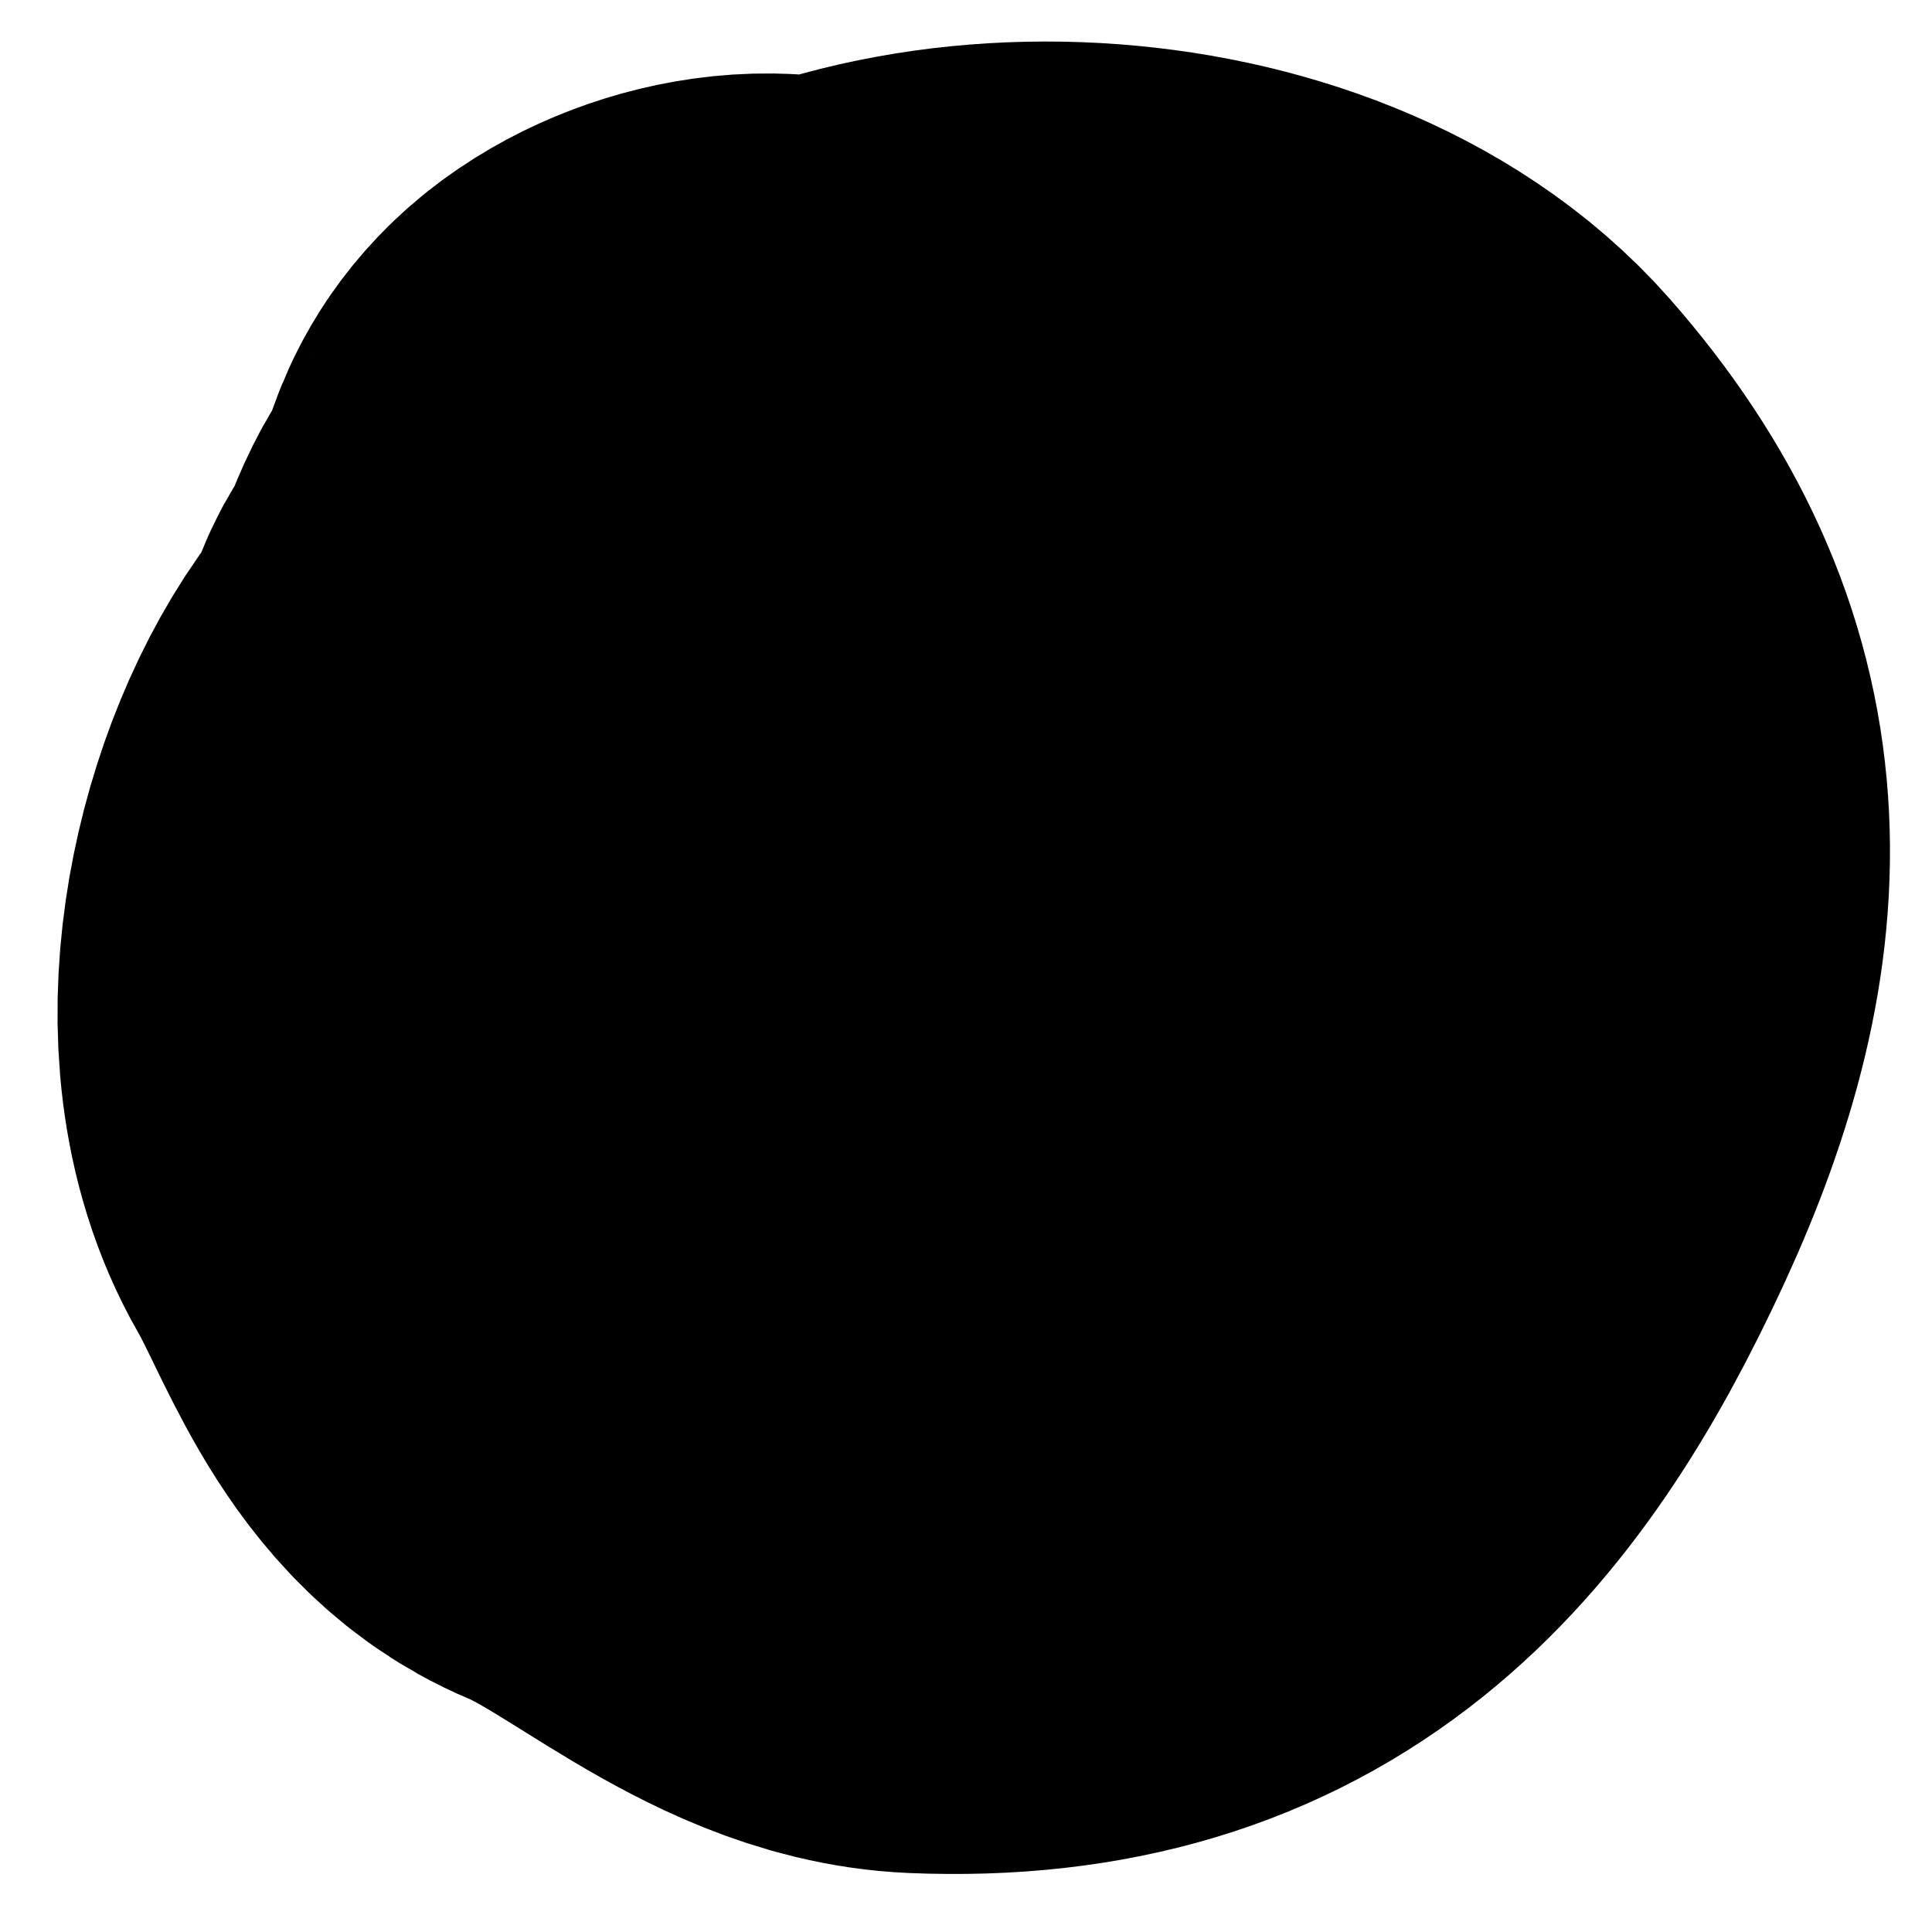 <svg width="25" height="25" viewBox="0 0 25 25" fill="none" xmlns="http://www.w3.org/2000/svg">
<path d="M6.568 9.999C5.717 11.205 5.237 13.452 6.029 14.825C6.536 15.705 6.939 17.058 7.972 17.487C9.233 18.012 10.553 19.3 11.966 19.359C15.544 19.509 17.258 17.591 18.659 14.554C19.966 11.72 19.995 9.43 17.946 7.097C16.164 5.068 11.838 4.84 9.764 6.629C8.635 7.602 8.706 9.057 8.706 10.373C8.706 11.347 9.975 14.046 11.135 14.294C11.69 14.413 12.302 14.606 12.883 14.482C13.785 14.289 15.206 12.502 15.701 11.788C16.57 10.531 16.692 8.88 14.924 8.501C14.522 8.415 11.232 7.599 11.232 8.418C11.232 9.471 10.649 10.509 10.649 11.58C10.649 12.351 12.091 11.425 12.354 11.268C13.707 10.461 14.435 9.109 13.607 7.752C12.919 6.626 11.59 6.53 10.552 5.974C9.923 5.637 8.886 5.947 8.425 6.431C8.005 6.873 8.145 7.256 7.821 7.659C7.521 8.029 7.493 8.466 7.238 8.782C6.914 9.183 6.961 10.543 7.151 9.624" stroke="black" stroke-width="9.764" stroke-linecap="round"/>
</svg>
